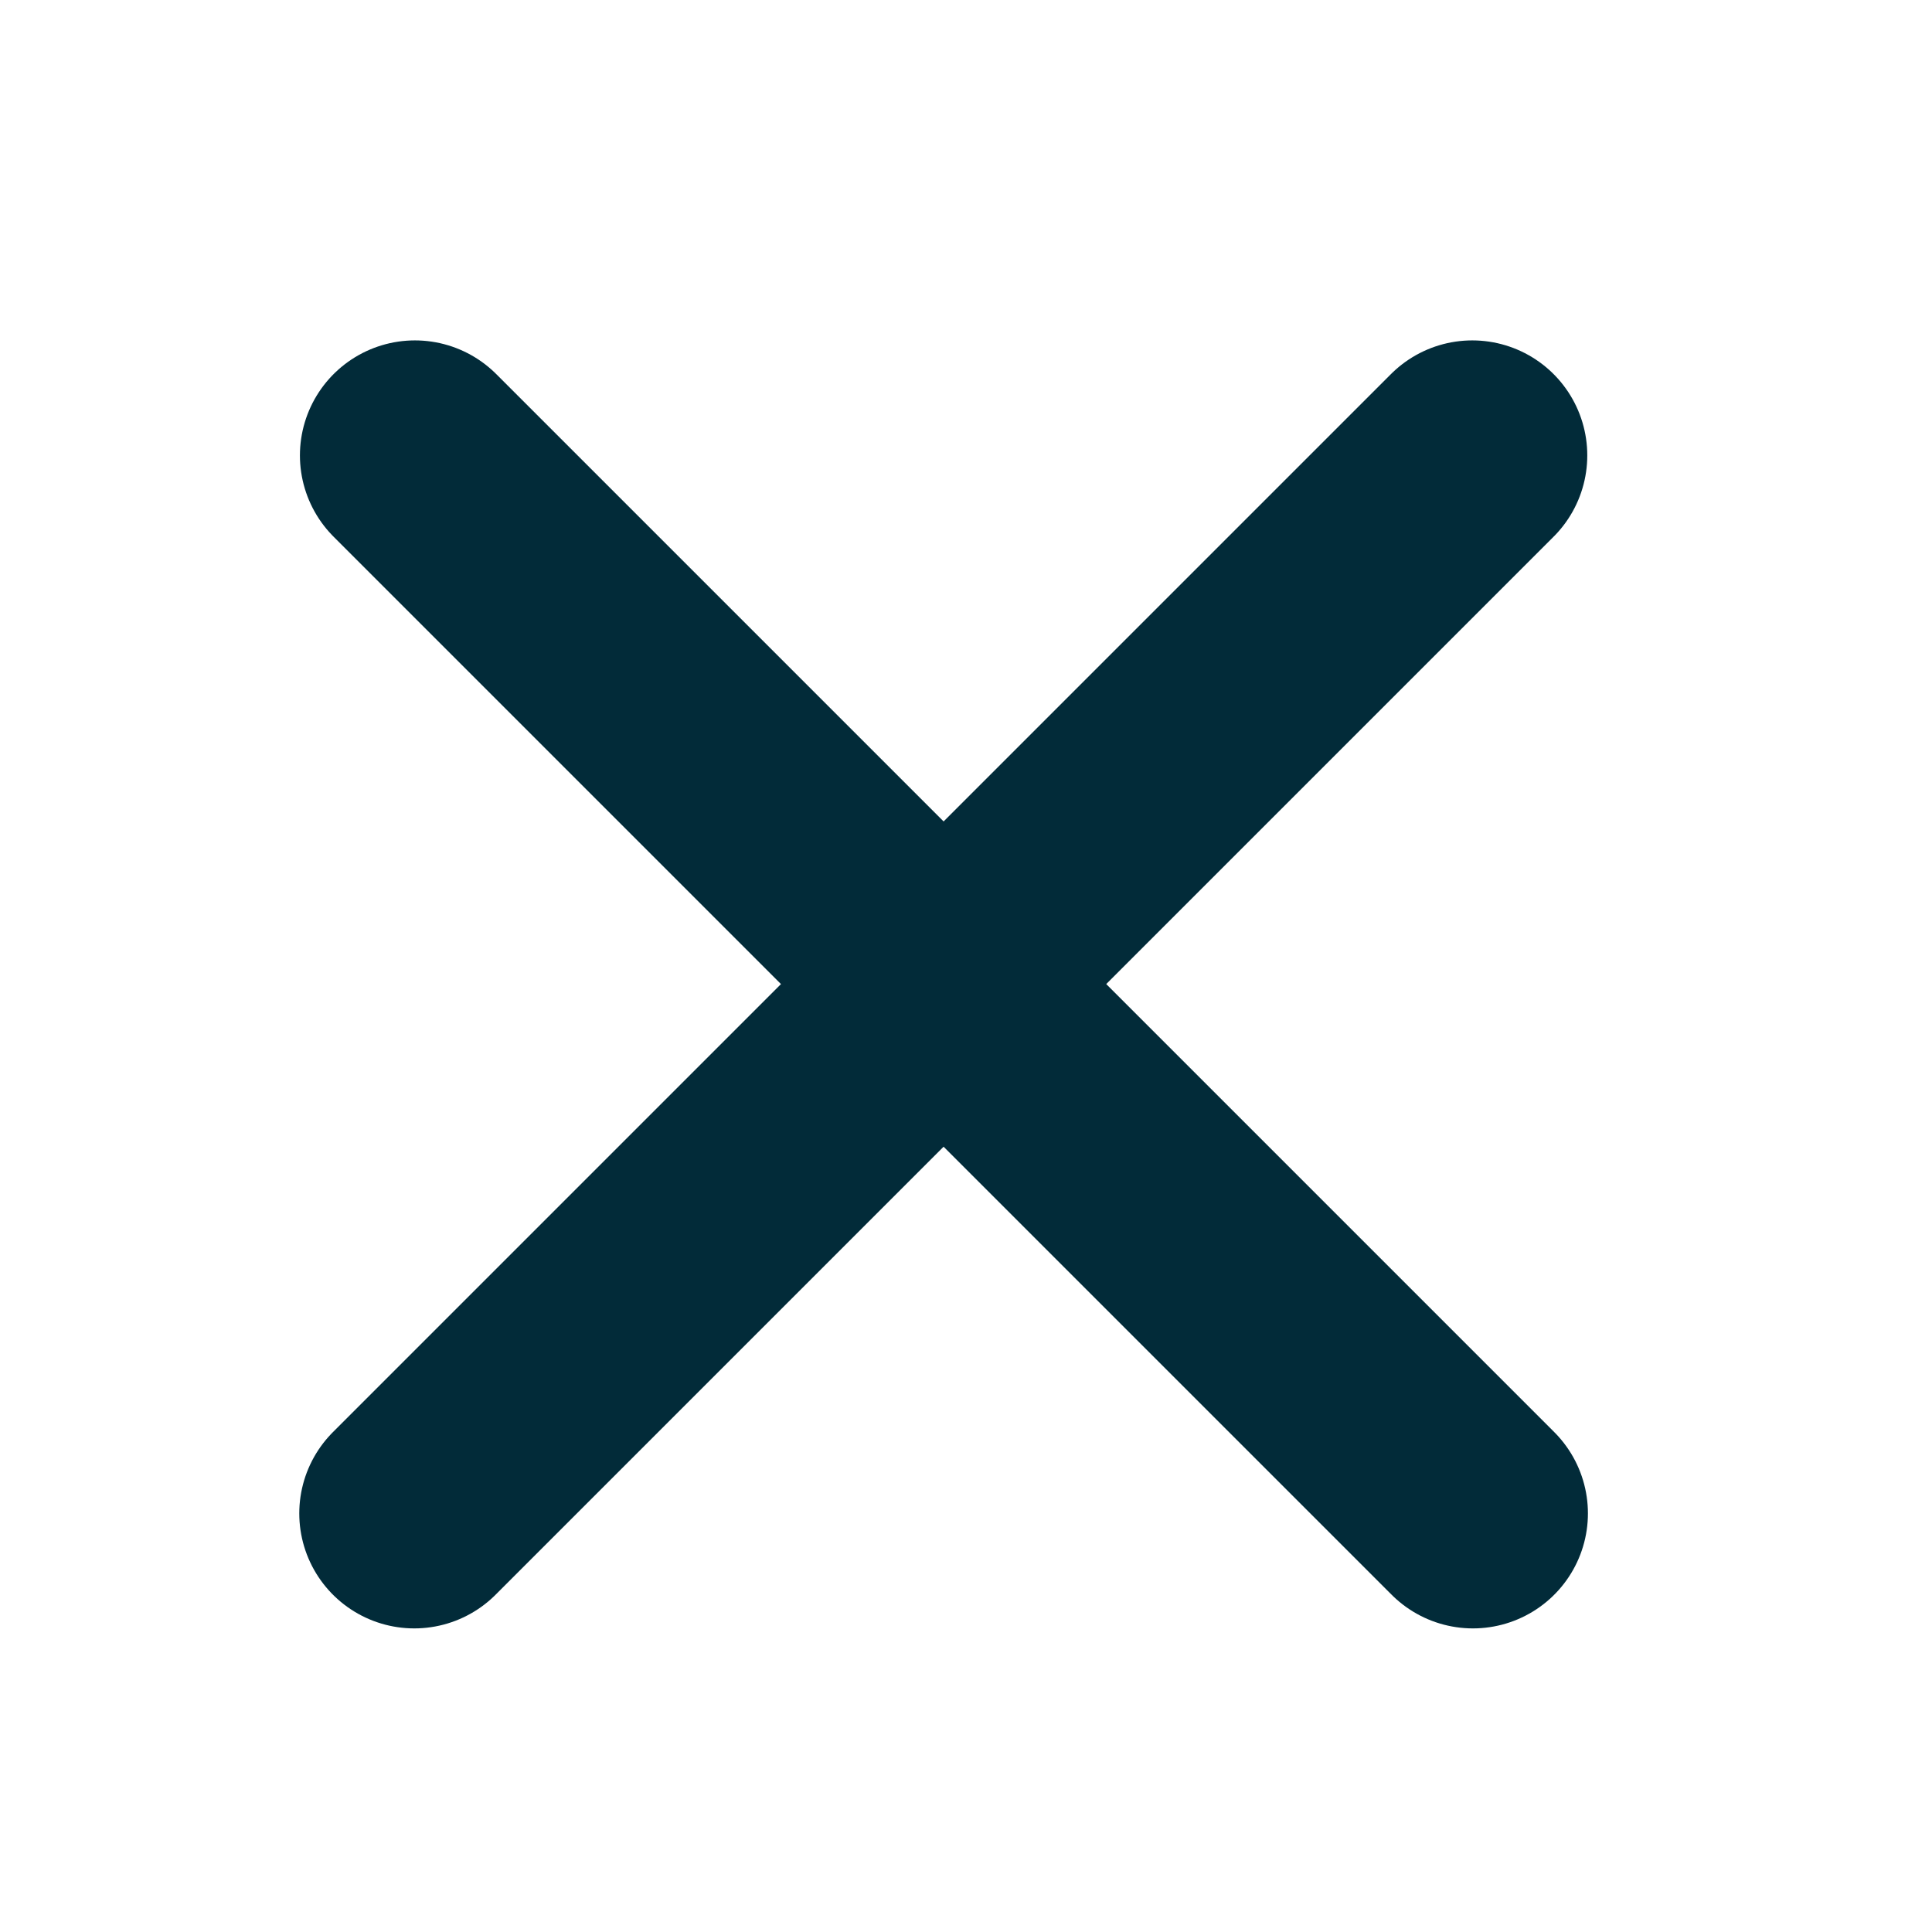 <svg xmlns="http://www.w3.org/2000/svg" width="21" height="21" viewBox="0 0 21 21">
  <g id="cross-icon" transform="translate(-107.662 -179.201)">
    <rect id="Rectangle_1005" data-name="Rectangle 1005" width="21" height="21" transform="translate(107.662 179.201)" fill="none"/>
    <g id="Group_6945" data-name="Group 6945" transform="translate(112.168 184.151)">
      <path id="Path_12764" data-name="Path 12764" d="M1550.3,186.351l11.5,11.5" transform="translate(-1550.296 -186.351)" fill="none" stroke="#022b39" stroke-linecap="round" stroke-width="2.5"/>
      <path id="Path_12765" data-name="Path 12765" d="M1561.793,186.351l-11.5,11.5" transform="translate(-1550.296 -186.351)" fill="none" stroke="#022b39" stroke-linecap="round" stroke-width="2.5"/>
    </g>
  </g>
</svg>
